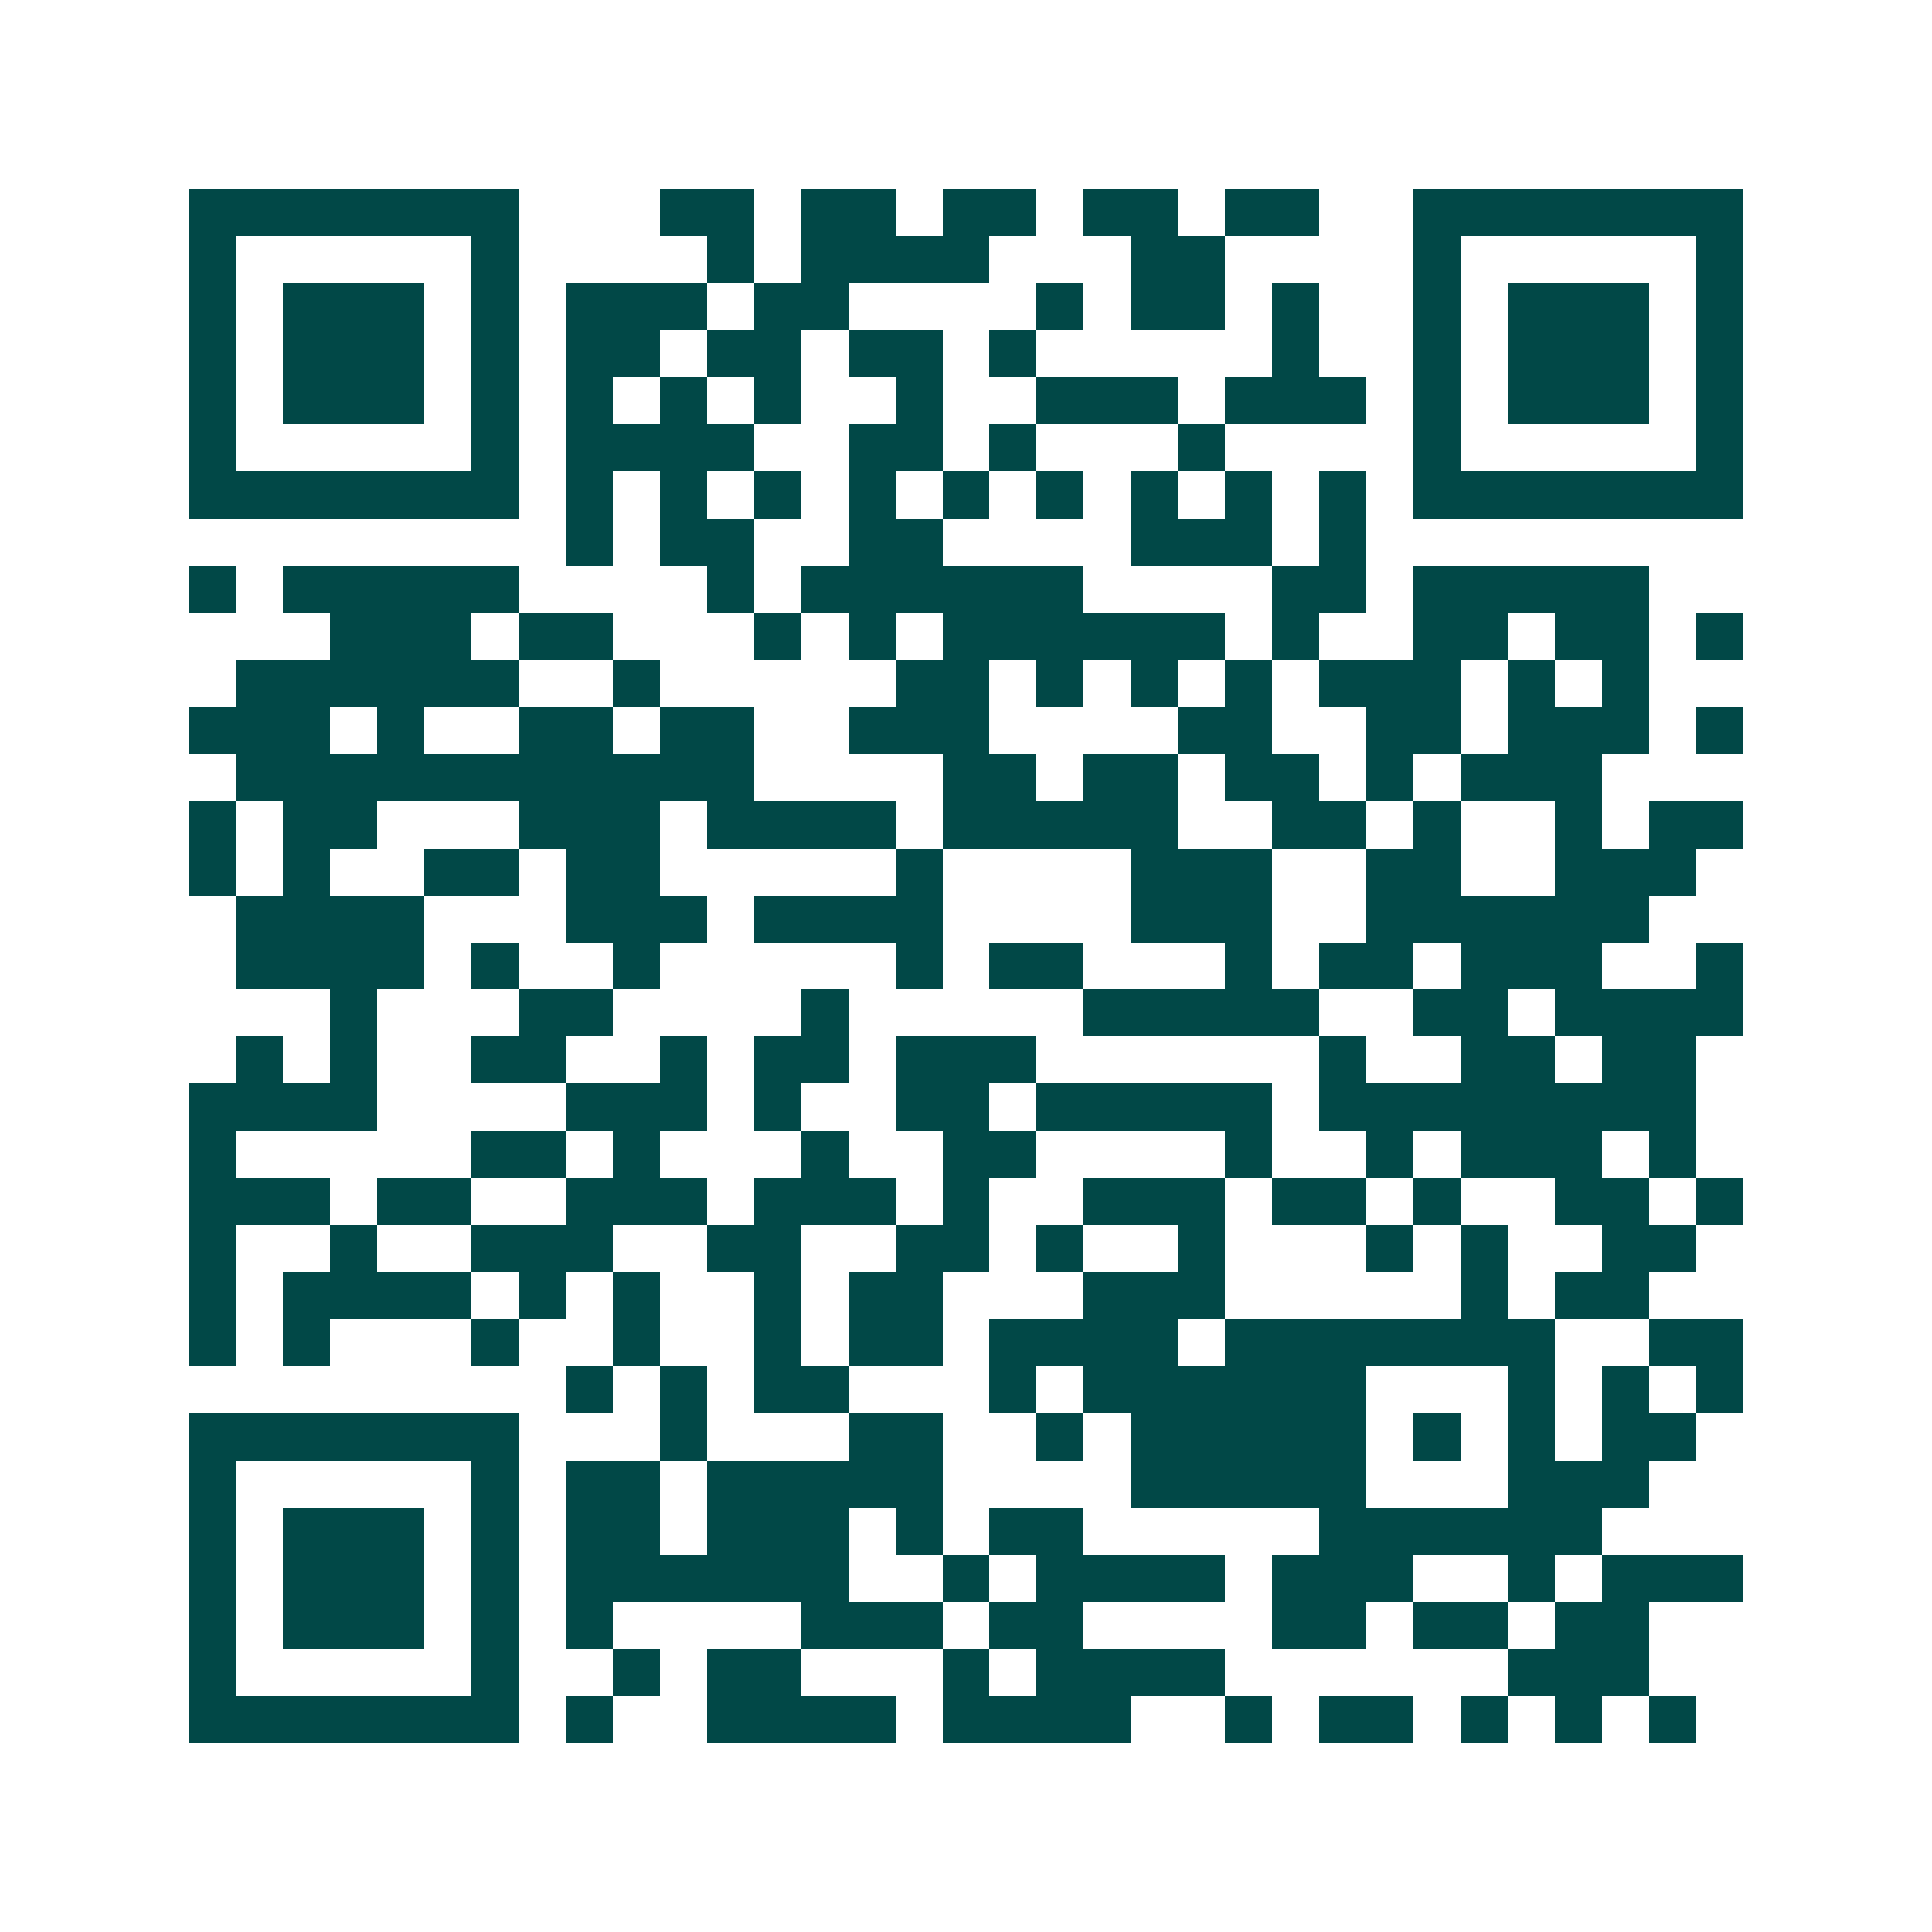 <svg xmlns="http://www.w3.org/2000/svg" width="200" height="200" viewBox="0 0 41 41" shape-rendering="crispEdges"><path fill="#ffffff" d="M0 0h41v41H0z"/><path stroke="#014847" d="M4 4.5h7m3 0h2m1 0h2m1 0h2m1 0h2m1 0h2m2 0h7M4 5.5h1m5 0h1m4 0h1m1 0h4m3 0h2m4 0h1m5 0h1M4 6.5h1m1 0h3m1 0h1m1 0h3m1 0h2m4 0h1m1 0h2m1 0h1m2 0h1m1 0h3m1 0h1M4 7.5h1m1 0h3m1 0h1m1 0h2m1 0h2m1 0h2m1 0h1m5 0h1m2 0h1m1 0h3m1 0h1M4 8.5h1m1 0h3m1 0h1m1 0h1m1 0h1m1 0h1m2 0h1m2 0h3m1 0h3m1 0h1m1 0h3m1 0h1M4 9.5h1m5 0h1m1 0h4m2 0h2m1 0h1m3 0h1m4 0h1m5 0h1M4 10.5h7m1 0h1m1 0h1m1 0h1m1 0h1m1 0h1m1 0h1m1 0h1m1 0h1m1 0h1m1 0h7M12 11.5h1m1 0h2m2 0h2m4 0h3m1 0h1M4 12.5h1m1 0h5m4 0h1m1 0h6m4 0h2m1 0h5M7 13.5h3m1 0h2m3 0h1m1 0h1m1 0h6m1 0h1m2 0h2m1 0h2m1 0h1M5 14.5h6m2 0h1m5 0h2m1 0h1m1 0h1m1 0h1m1 0h3m1 0h1m1 0h1M4 15.5h3m1 0h1m2 0h2m1 0h2m2 0h3m4 0h2m2 0h2m1 0h3m1 0h1M5 16.5h11m4 0h2m1 0h2m1 0h2m1 0h1m1 0h3M4 17.5h1m1 0h2m3 0h3m1 0h4m1 0h5m2 0h2m1 0h1m2 0h1m1 0h2M4 18.5h1m1 0h1m2 0h2m1 0h2m5 0h1m4 0h3m2 0h2m2 0h3M5 19.5h4m3 0h3m1 0h4m4 0h3m2 0h6M5 20.5h4m1 0h1m2 0h1m5 0h1m1 0h2m3 0h1m1 0h2m1 0h3m2 0h1M7 21.5h1m3 0h2m4 0h1m5 0h5m2 0h2m1 0h4M5 22.5h1m1 0h1m2 0h2m2 0h1m1 0h2m1 0h3m6 0h1m2 0h2m1 0h2M4 23.5h4m4 0h3m1 0h1m2 0h2m1 0h5m1 0h8M4 24.5h1m5 0h2m1 0h1m3 0h1m2 0h2m4 0h1m2 0h1m1 0h3m1 0h1M4 25.5h3m1 0h2m2 0h3m1 0h3m1 0h1m2 0h3m1 0h2m1 0h1m2 0h2m1 0h1M4 26.5h1m2 0h1m2 0h3m2 0h2m2 0h2m1 0h1m2 0h1m3 0h1m1 0h1m2 0h2M4 27.5h1m1 0h4m1 0h1m1 0h1m2 0h1m1 0h2m3 0h3m5 0h1m1 0h2M4 28.5h1m1 0h1m3 0h1m2 0h1m2 0h1m1 0h2m1 0h4m1 0h7m2 0h2M12 29.5h1m1 0h1m1 0h2m3 0h1m1 0h6m3 0h1m1 0h1m1 0h1M4 30.5h7m3 0h1m3 0h2m2 0h1m1 0h5m1 0h1m1 0h1m1 0h2M4 31.5h1m5 0h1m1 0h2m1 0h5m4 0h5m3 0h3M4 32.5h1m1 0h3m1 0h1m1 0h2m1 0h3m1 0h1m1 0h2m5 0h6M4 33.5h1m1 0h3m1 0h1m1 0h6m2 0h1m1 0h4m1 0h3m2 0h1m1 0h3M4 34.5h1m1 0h3m1 0h1m1 0h1m4 0h3m1 0h2m4 0h2m1 0h2m1 0h2M4 35.5h1m5 0h1m2 0h1m1 0h2m3 0h1m1 0h4m6 0h3M4 36.5h7m1 0h1m2 0h4m1 0h4m2 0h1m1 0h2m1 0h1m1 0h1m1 0h1"/></svg>
